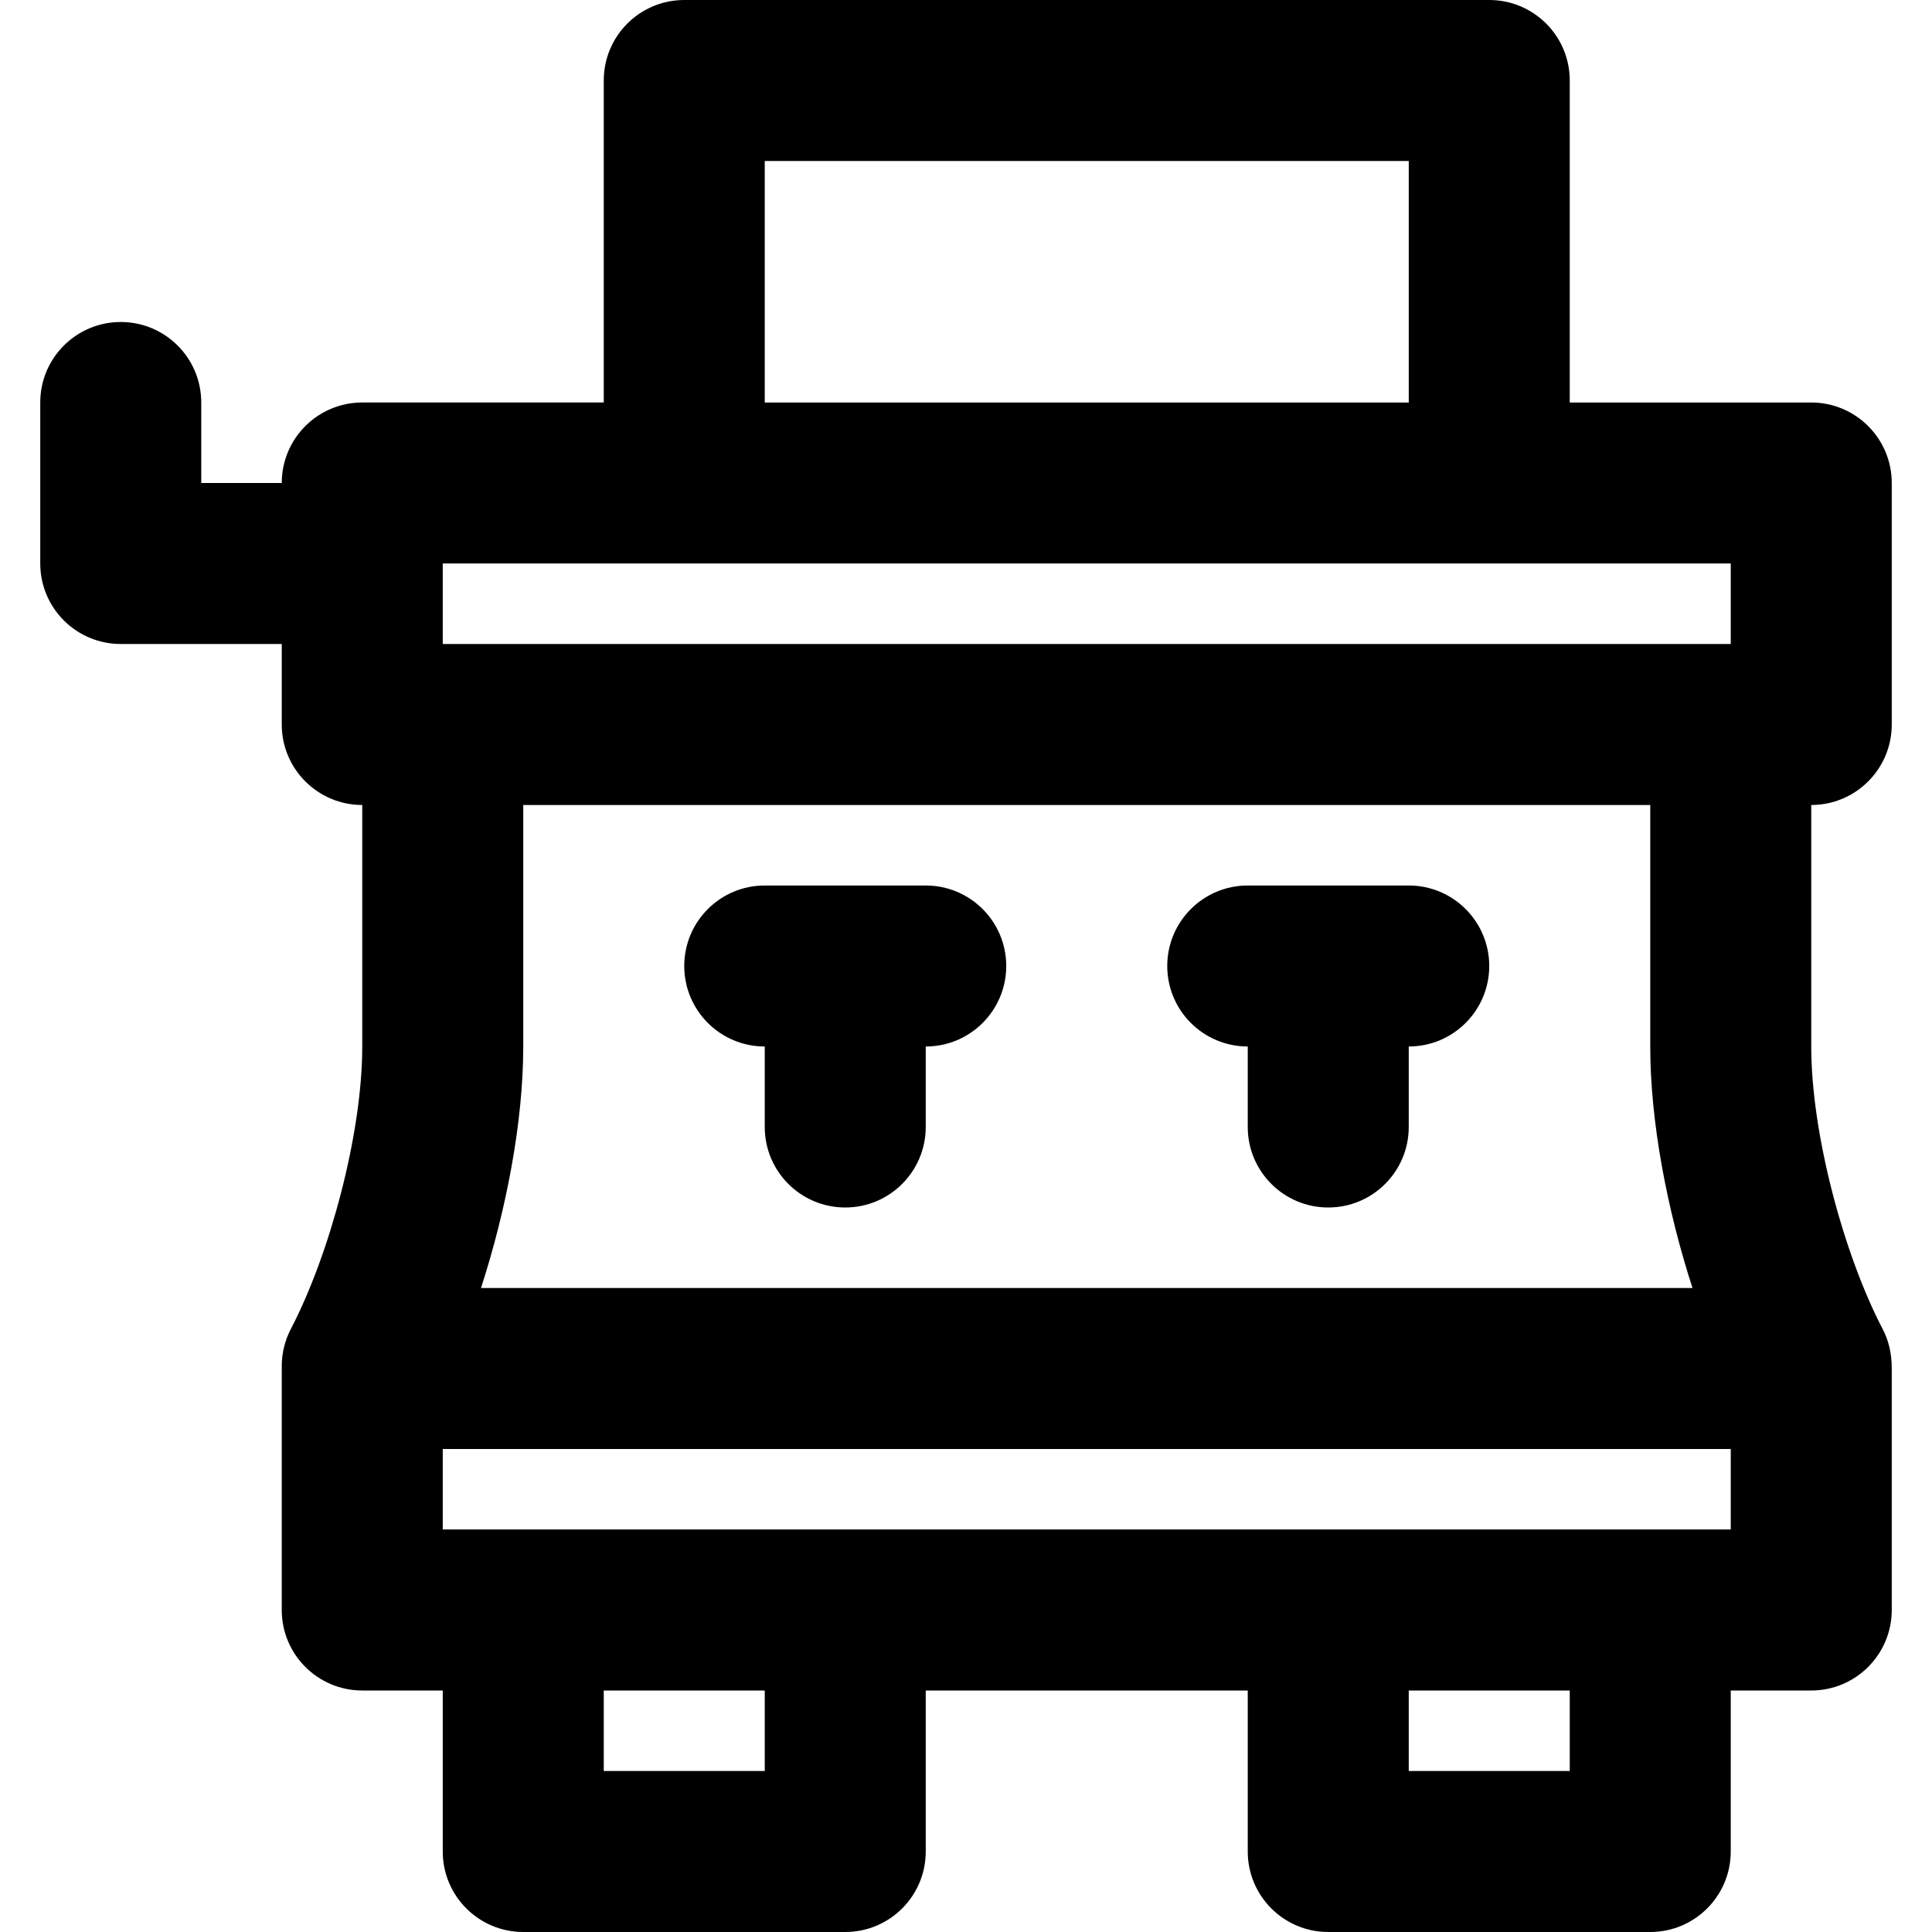 <?xml version="1.0" encoding="iso-8859-1"?>
<!-- Uploaded to: SVG Repo, www.svgrepo.com, Generator: SVG Repo Mixer Tools -->
<svg fill="#000000" height="800px" width="800px" version="1.1" id="Layer_1" xmlns="http://www.w3.org/2000/svg" xmlns:xlink="http://www.w3.org/1999/xlink" 
	 viewBox="0 0 512 512" xml:space="preserve">
<g>
	<g>
		<g>
			<path d="M501.333,192v-64c0-11.782-9.551-21.333-21.333-21.333h-64V21.333C416,9.551,406.449,0,394.667,0H181.333
				C169.551,0,160,9.551,160,21.333v85.333H96c-11.782,0-21.333,9.551-21.333,21.333H53.333v-21.333
				c0-11.782-9.551-21.333-21.333-21.333c-11.782,0-21.333,9.551-21.333,21.333v42.667c0,11.782,9.551,21.333,21.333,21.333h42.667
				V192c0,11.782,9.551,21.333,21.333,21.333v64c0,23.349-8.745,55.373-18.91,74.84c-1.592,3.048-2.423,6.436-2.423,9.875
				c0,0.107,0.014,0.21,0.015,0.317c-0.001,0.102-0.015,0.2-0.015,0.302v64C74.667,438.449,84.218,448,96,448h21.333v42.667
				c0,11.782,9.551,21.333,21.333,21.333H224c11.782,0,21.333-9.551,21.333-21.333V448h85.333v42.667
				c0,11.782,9.551,21.333,21.333,21.333h85.333c11.782,0,21.333-9.551,21.333-21.333V448H480c11.782,0,21.333-9.551,21.333-21.333
				v-64c0-4.057-0.831-7.445-2.423-10.493c-10.165-19.467-18.91-51.491-18.91-74.84v-64
				C491.782,213.333,501.333,203.782,501.333,192z M202.667,42.667h170.667v64H202.667V42.667z M181.333,149.333h213.333h64v21.333
				H117.333v-21.333H181.333z M202.667,469.333H160V448h42.667V469.333z M416,469.333h-42.667V448H416V469.333z M458.667,405.333
				h-21.333H352H224h-85.333h-21.333V384h341.333V405.333z M448.527,341.333H127.473c6.738-20.806,11.194-44.098,11.194-64v-64
				h298.667v64C437.333,297.236,441.789,320.528,448.527,341.333z"/>
			<path d="M245.333,234.667h-42.667c-11.782,0-21.333,9.551-21.333,21.333s9.551,21.333,21.333,21.333v21.333
				c0,11.782,9.551,21.333,21.333,21.333c11.782,0,21.333-9.551,21.333-21.333v-21.333c11.782,0,21.333-9.551,21.333-21.333
				S257.115,234.667,245.333,234.667z"/>
			<path d="M373.333,234.667h-42.667c-11.782,0-21.333,9.551-21.333,21.333s9.551,21.333,21.333,21.333v21.333
				c0,11.782,9.551,21.333,21.333,21.333s21.333-9.551,21.333-21.333v-21.333c11.782,0,21.333-9.551,21.333-21.333
				S385.115,234.667,373.333,234.667z"/>
		</g>
	</g>
</g>
</svg>